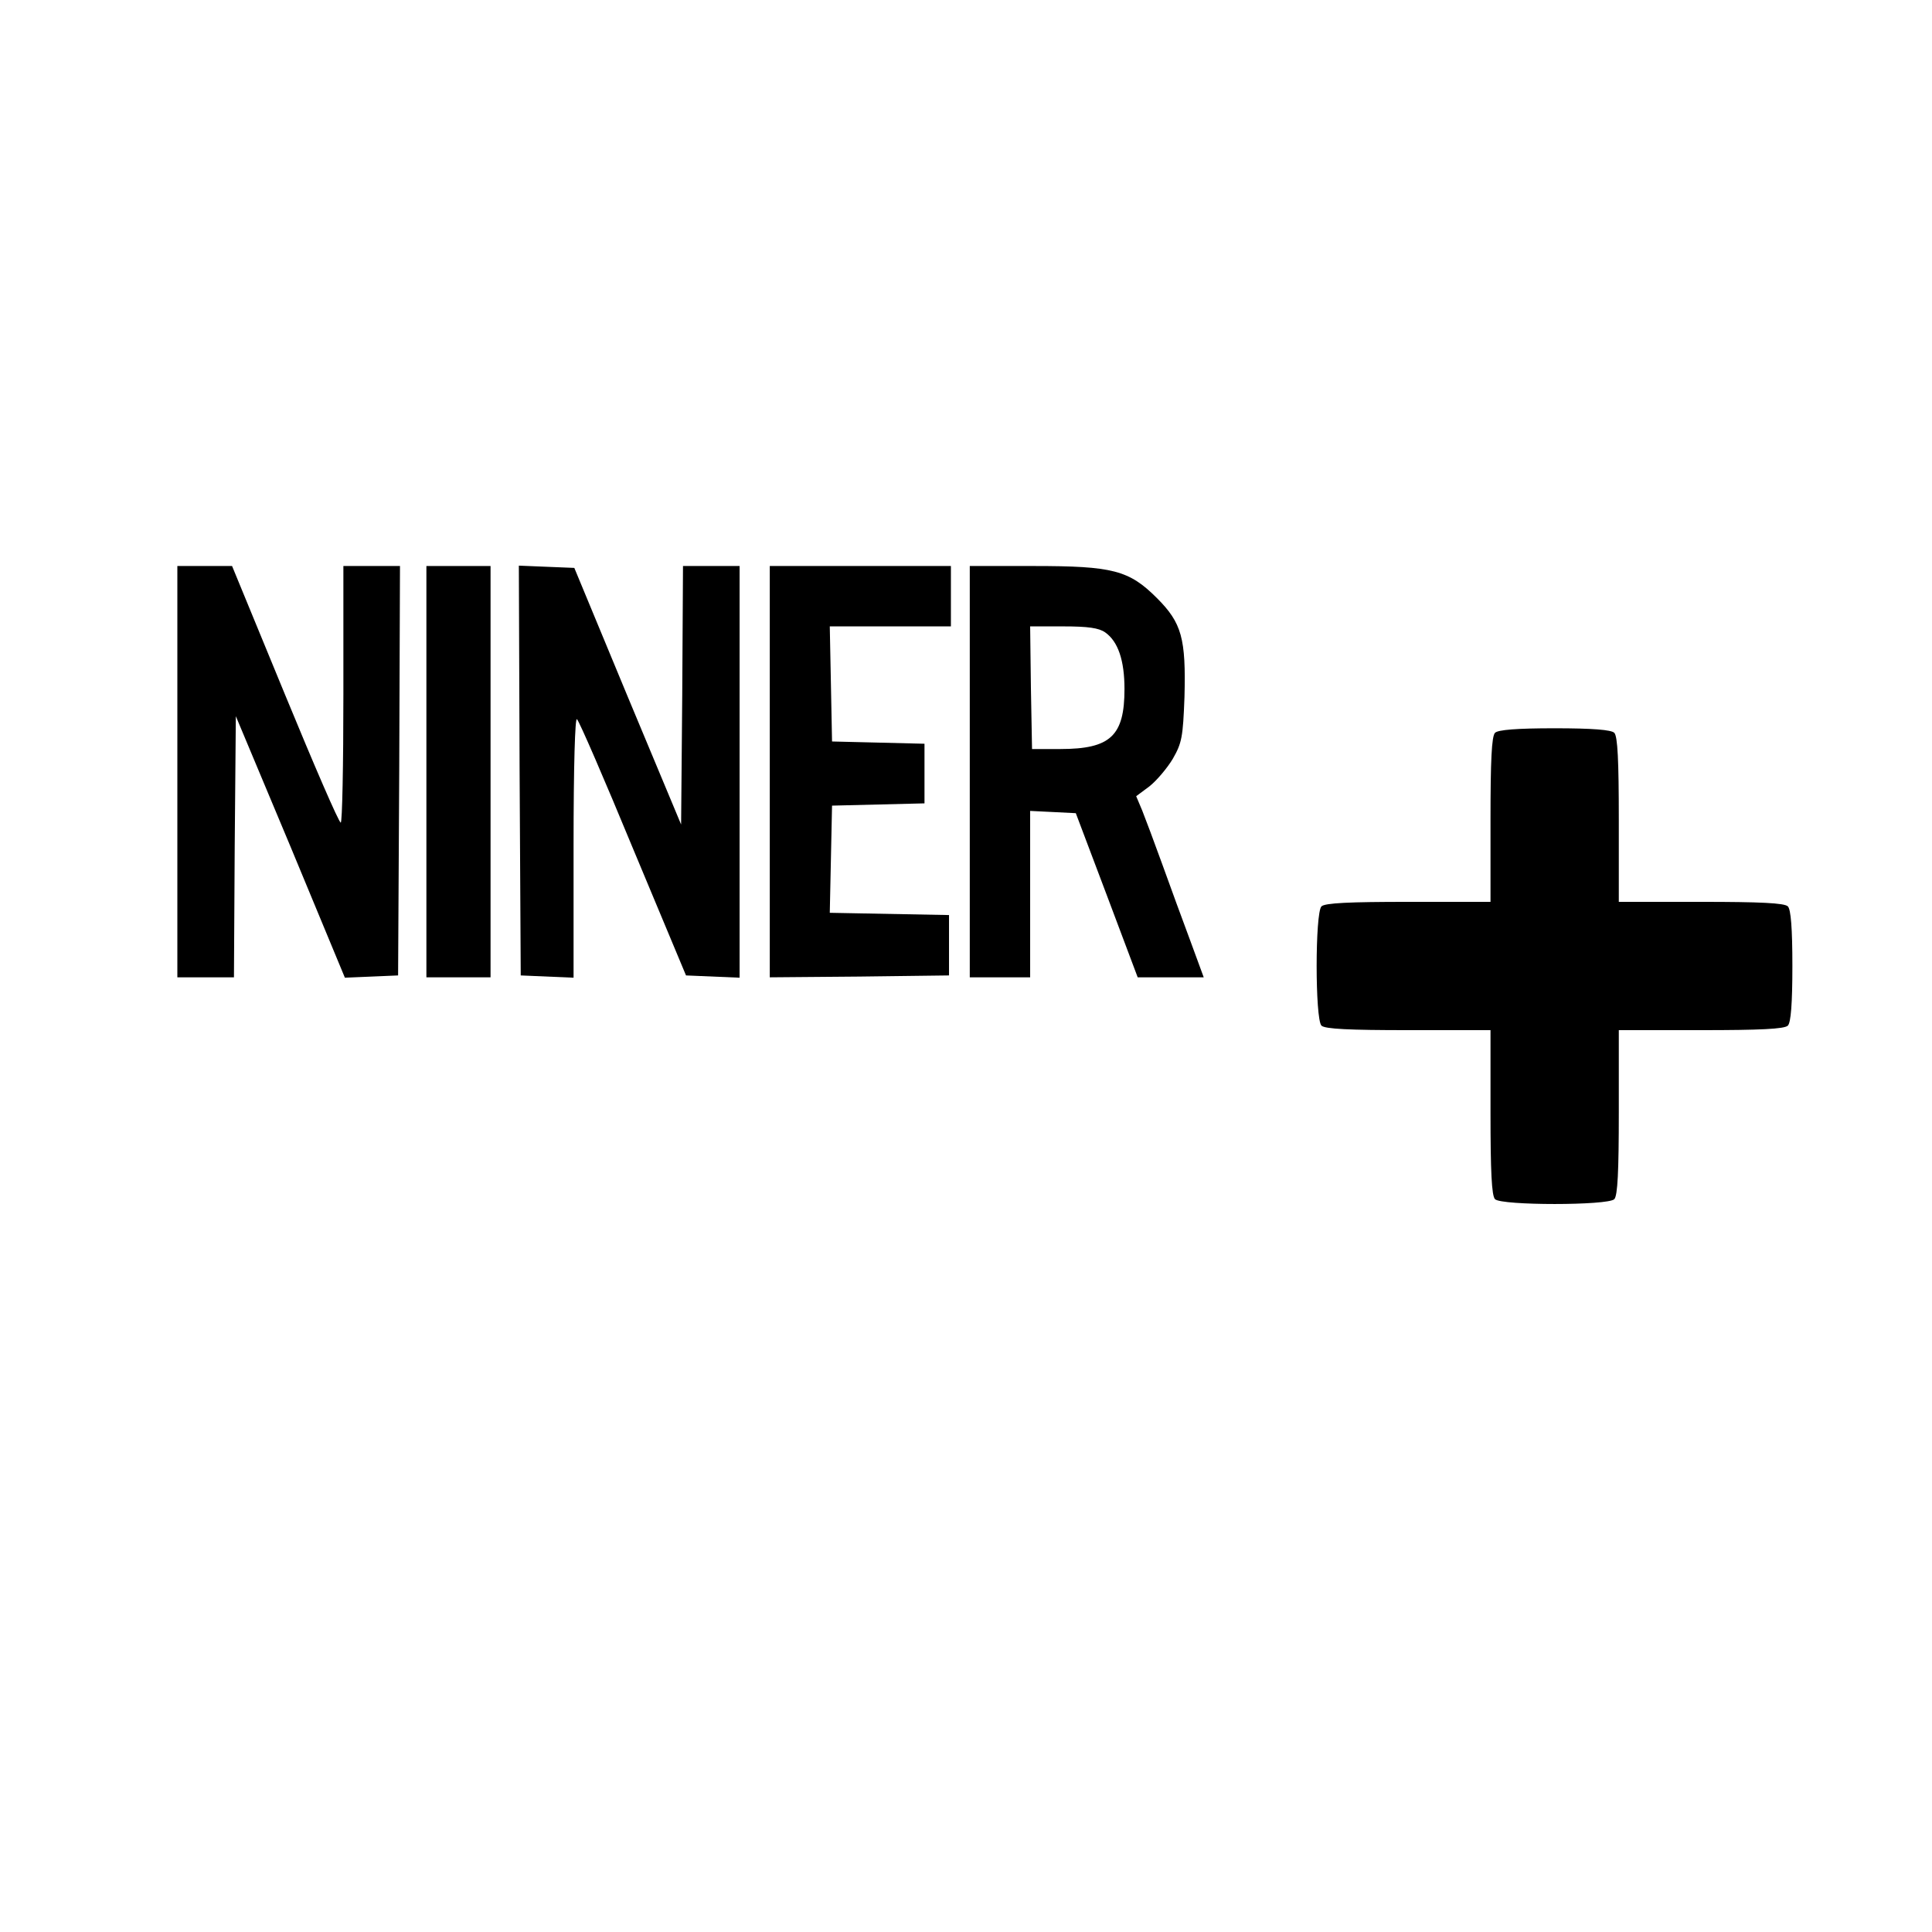 <?xml version="1.0" standalone="no"?>
<!DOCTYPE svg PUBLIC "-//W3C//DTD SVG 20010904//EN"
 "http://www.w3.org/TR/2001/REC-SVG-20010904/DTD/svg10.dtd">
<svg version="1.0" xmlns="http://www.w3.org/2000/svg"
 width="512pt" height="512pt" viewBox="0 0 512 512"
 preserveAspectRatio="xMidYMid meet">
<g transform="translate(0,512) scale(0.1,-0.1)"
fill="#000000" stroke="none">
<path d="M470 3075 l0 -545 75 0 75 0 2 346 3 346 145 -346 144 -347 71 3 70
3 3 543 2 542 -75 0 -75 0 0 -340 c0 -187 -3 -340 -7 -340 -5 0 -71 153 -148
340 l-140 340 -72 0 -73 0 0 -545z"/>
<path d="M1130 3075 l0 -545 85 0 85 0 0 545 0 545 -85 0 -85 0 0 -545z"/>
<path d="M1377 3078 l3 -543 70 -3 70 -3 0 348 c0 217 4 343 9 337 6 -5 73
-160 149 -344 l140 -335 71 -3 71 -3 0 546 0 545 -75 0 -75 0 -2 -342 -3 -343
-142 340 -141 340 -74 3 -73 3 2 -543z"/>
<path d="M2040 3075 l0 -545 238 2 237 3 0 80 0 80 -158 3 -158 3 3 142 3 142
123 3 122 3 0 79 0 79 -122 3 -123 3 -3 153 -3 152 161 0 160 0 0 80 0 80
-240 0 -240 0 0 -545z"/>
<path d="M2570 3075 l0 -545 80 0 80 0 0 220 0 221 61 -3 60 -3 82 -217 82
-218 87 0 88 0 -36 98 c-20 53 -53 144 -74 202 -21 58 -45 122 -53 142 l-16
38 35 26 c19 15 47 48 62 73 24 42 27 57 31 164 4 155 -7 196 -73 262 -74 74
-117 85 -327 85 l-169 0 0 -545z m359 369 c34 -24 51 -74 51 -150 0 -124 -37
-159 -170 -159 l-75 0 -3 163 -2 162 88 0 c65 0 94 -4 111 -16z"/>
<path d="M3962 3178 c-9 -9 -12 -74 -12 -230 l0 -218 -218 0 c-156 0 -221 -3
-230 -12 -17 -17 -17 -299 0 -316 9 -9 74 -12 230 -12 l218 0 0 -218 c0 -156
3 -221 12 -230 17 -17 299 -17 316 0 9 9 12 74 12 230 l0 218 218 0 c156 0
221 3 230 12 8 8 12 58 12 158 0 100 -4 150 -12 158 -9 9 -74 12 -230 12
l-218 0 0 218 c0 156 -3 221 -12 230 -8 8 -58 12 -158 12 -100 0 -150 -4 -158
-12z"/>
</g>
</svg>
